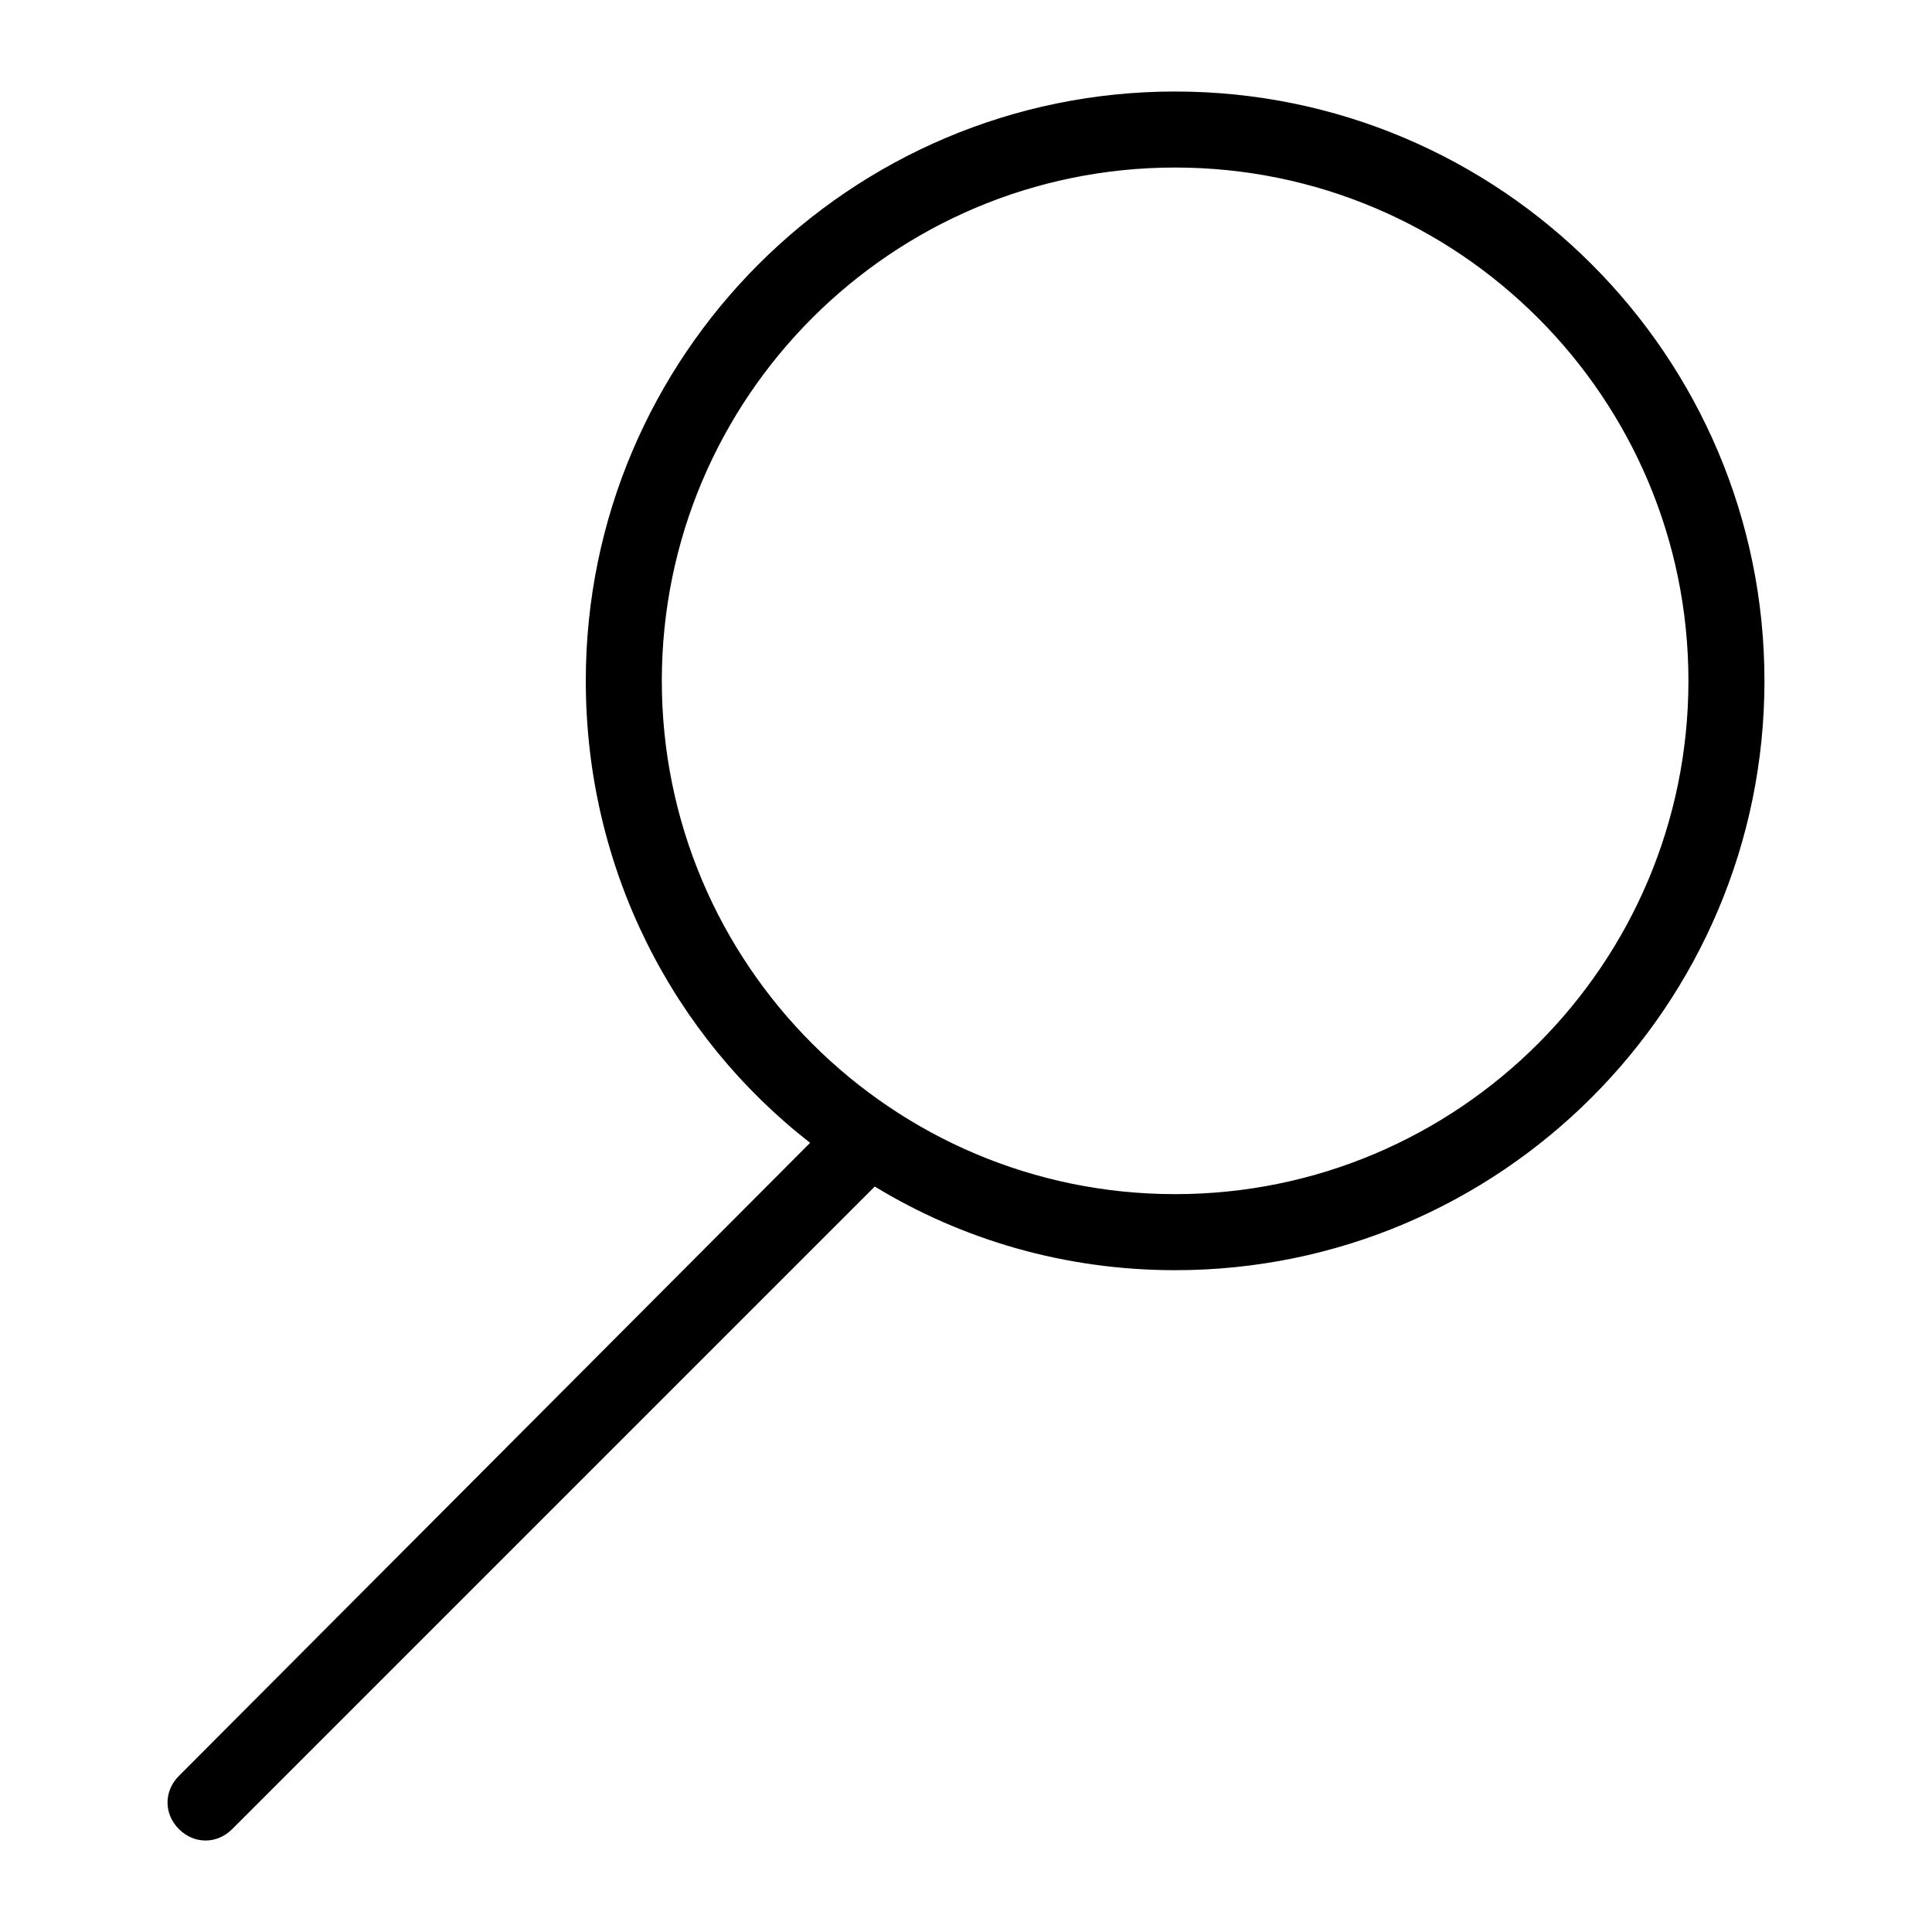 <?xml version="1.0" encoding="UTF-8"?>
<!-- Uploaded to: ICON Repo, www.svgrepo.com, Generator: ICON Repo Mixer Tools -->
<svg fill="#000000" width="800px" height="800px" version="1.1" viewBox="144 144 512 512" xmlns="http://www.w3.org/2000/svg">
 <path d="m455.42 168.25c-86.152 0-156.18 70.031-156.18 156.18 0 49.879 23.176 94.211 59.449 122.43l-167.27 167.77c-4.031 4.031-4.031 10.078 0 14.105 2.016 2.016 4.535 3.023 7.055 3.023 2.519 0 5.039-1.008 7.055-3.023l170.29-170.29c23.176 14.105 50.383 22.168 79.602 22.168 86.152 0 156.18-70.031 156.18-156.18-0.004-86.148-70.031-156.18-156.18-156.18zm0 292.21c-75.066 0-136.03-60.961-136.03-136.03 0-75.07 60.961-136.03 136.03-136.03 75.066 0 136.03 60.961 136.03 136.03 0 75.07-60.961 136.03-136.03 136.03z"/>
</svg>